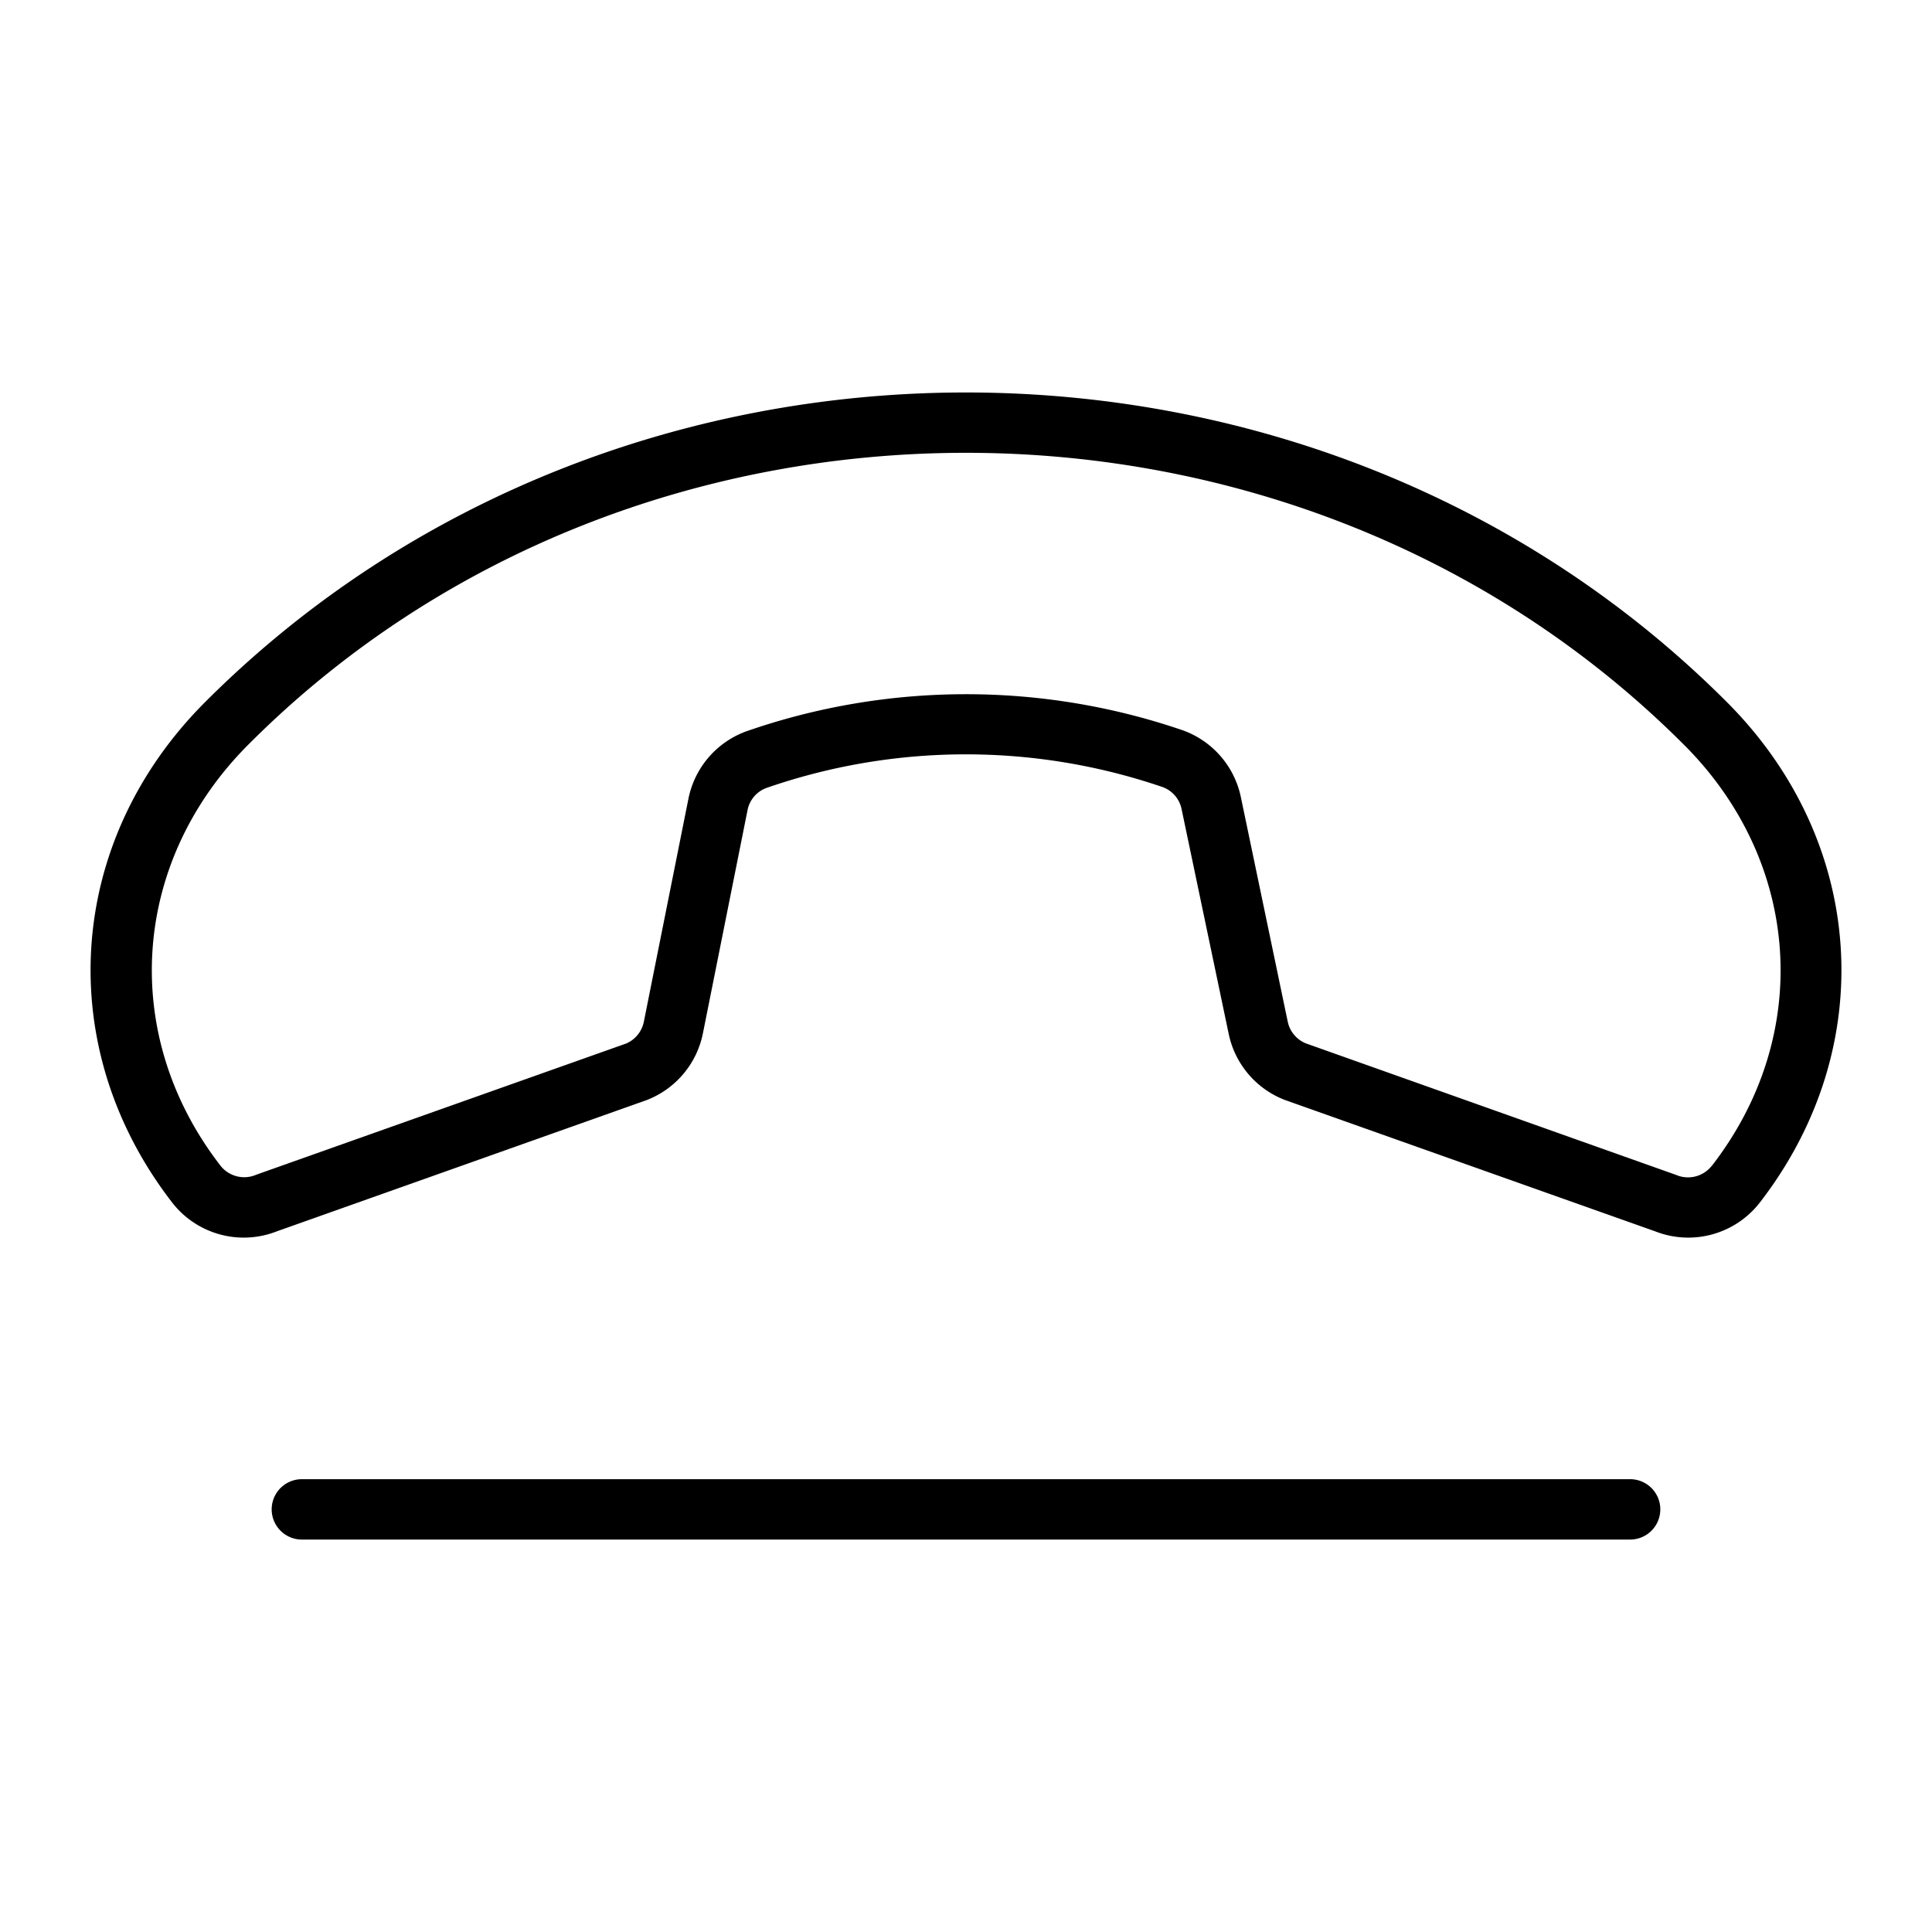 <svg xmlns="http://www.w3.org/2000/svg" viewBox="0 0 256 256" fill="currentColor"><path d="M228.79,93C174.15,38.34,81.85,38.34,27.21,93,8.69,111.5,6.9,138.81,22.85,159.39a12,12,0,0,0,13.83,3.77l49-17.39.15-.06a12,12,0,0,0,7.31-8.79l5.9-29.51a3.93,3.93,0,0,1,2.51-3,80.59,80.59,0,0,1,52.5-.12,3.94,3.94,0,0,1,2.52,2.94L162.81,137a12,12,0,0,0,7.29,8.69l.15.06,49.07,17.41a12,12,0,0,0,13.83-3.77C249.1,138.81,247.31,111.5,228.79,93Zm-2,61.51a4,4,0,0,1-4.61,1.21l-.15-.06L173,138.24a4,4,0,0,1-2.37-2.87l-6.21-29.75a12,12,0,0,0-7.75-8.87,88.63,88.63,0,0,0-57.74.14,12,12,0,0,0-7.72,9l-5.9,29.51A4,4,0,0,1,83,138.26l-49,17.38-.15.06a4,4,0,0,1-4.61-1.21c-13.42-17.3-11.9-40.26,3.69-55.85C58.65,72.85,93.33,60,128,60s69.35,12.89,95.13,38.68C238.71,114.23,240.24,137.19,226.82,154.49ZM220,200a4,4,0,0,1-4,4H40a4,4,0,0,1,0-8H216A4,4,0,0,1,220,200Z"/></svg>
